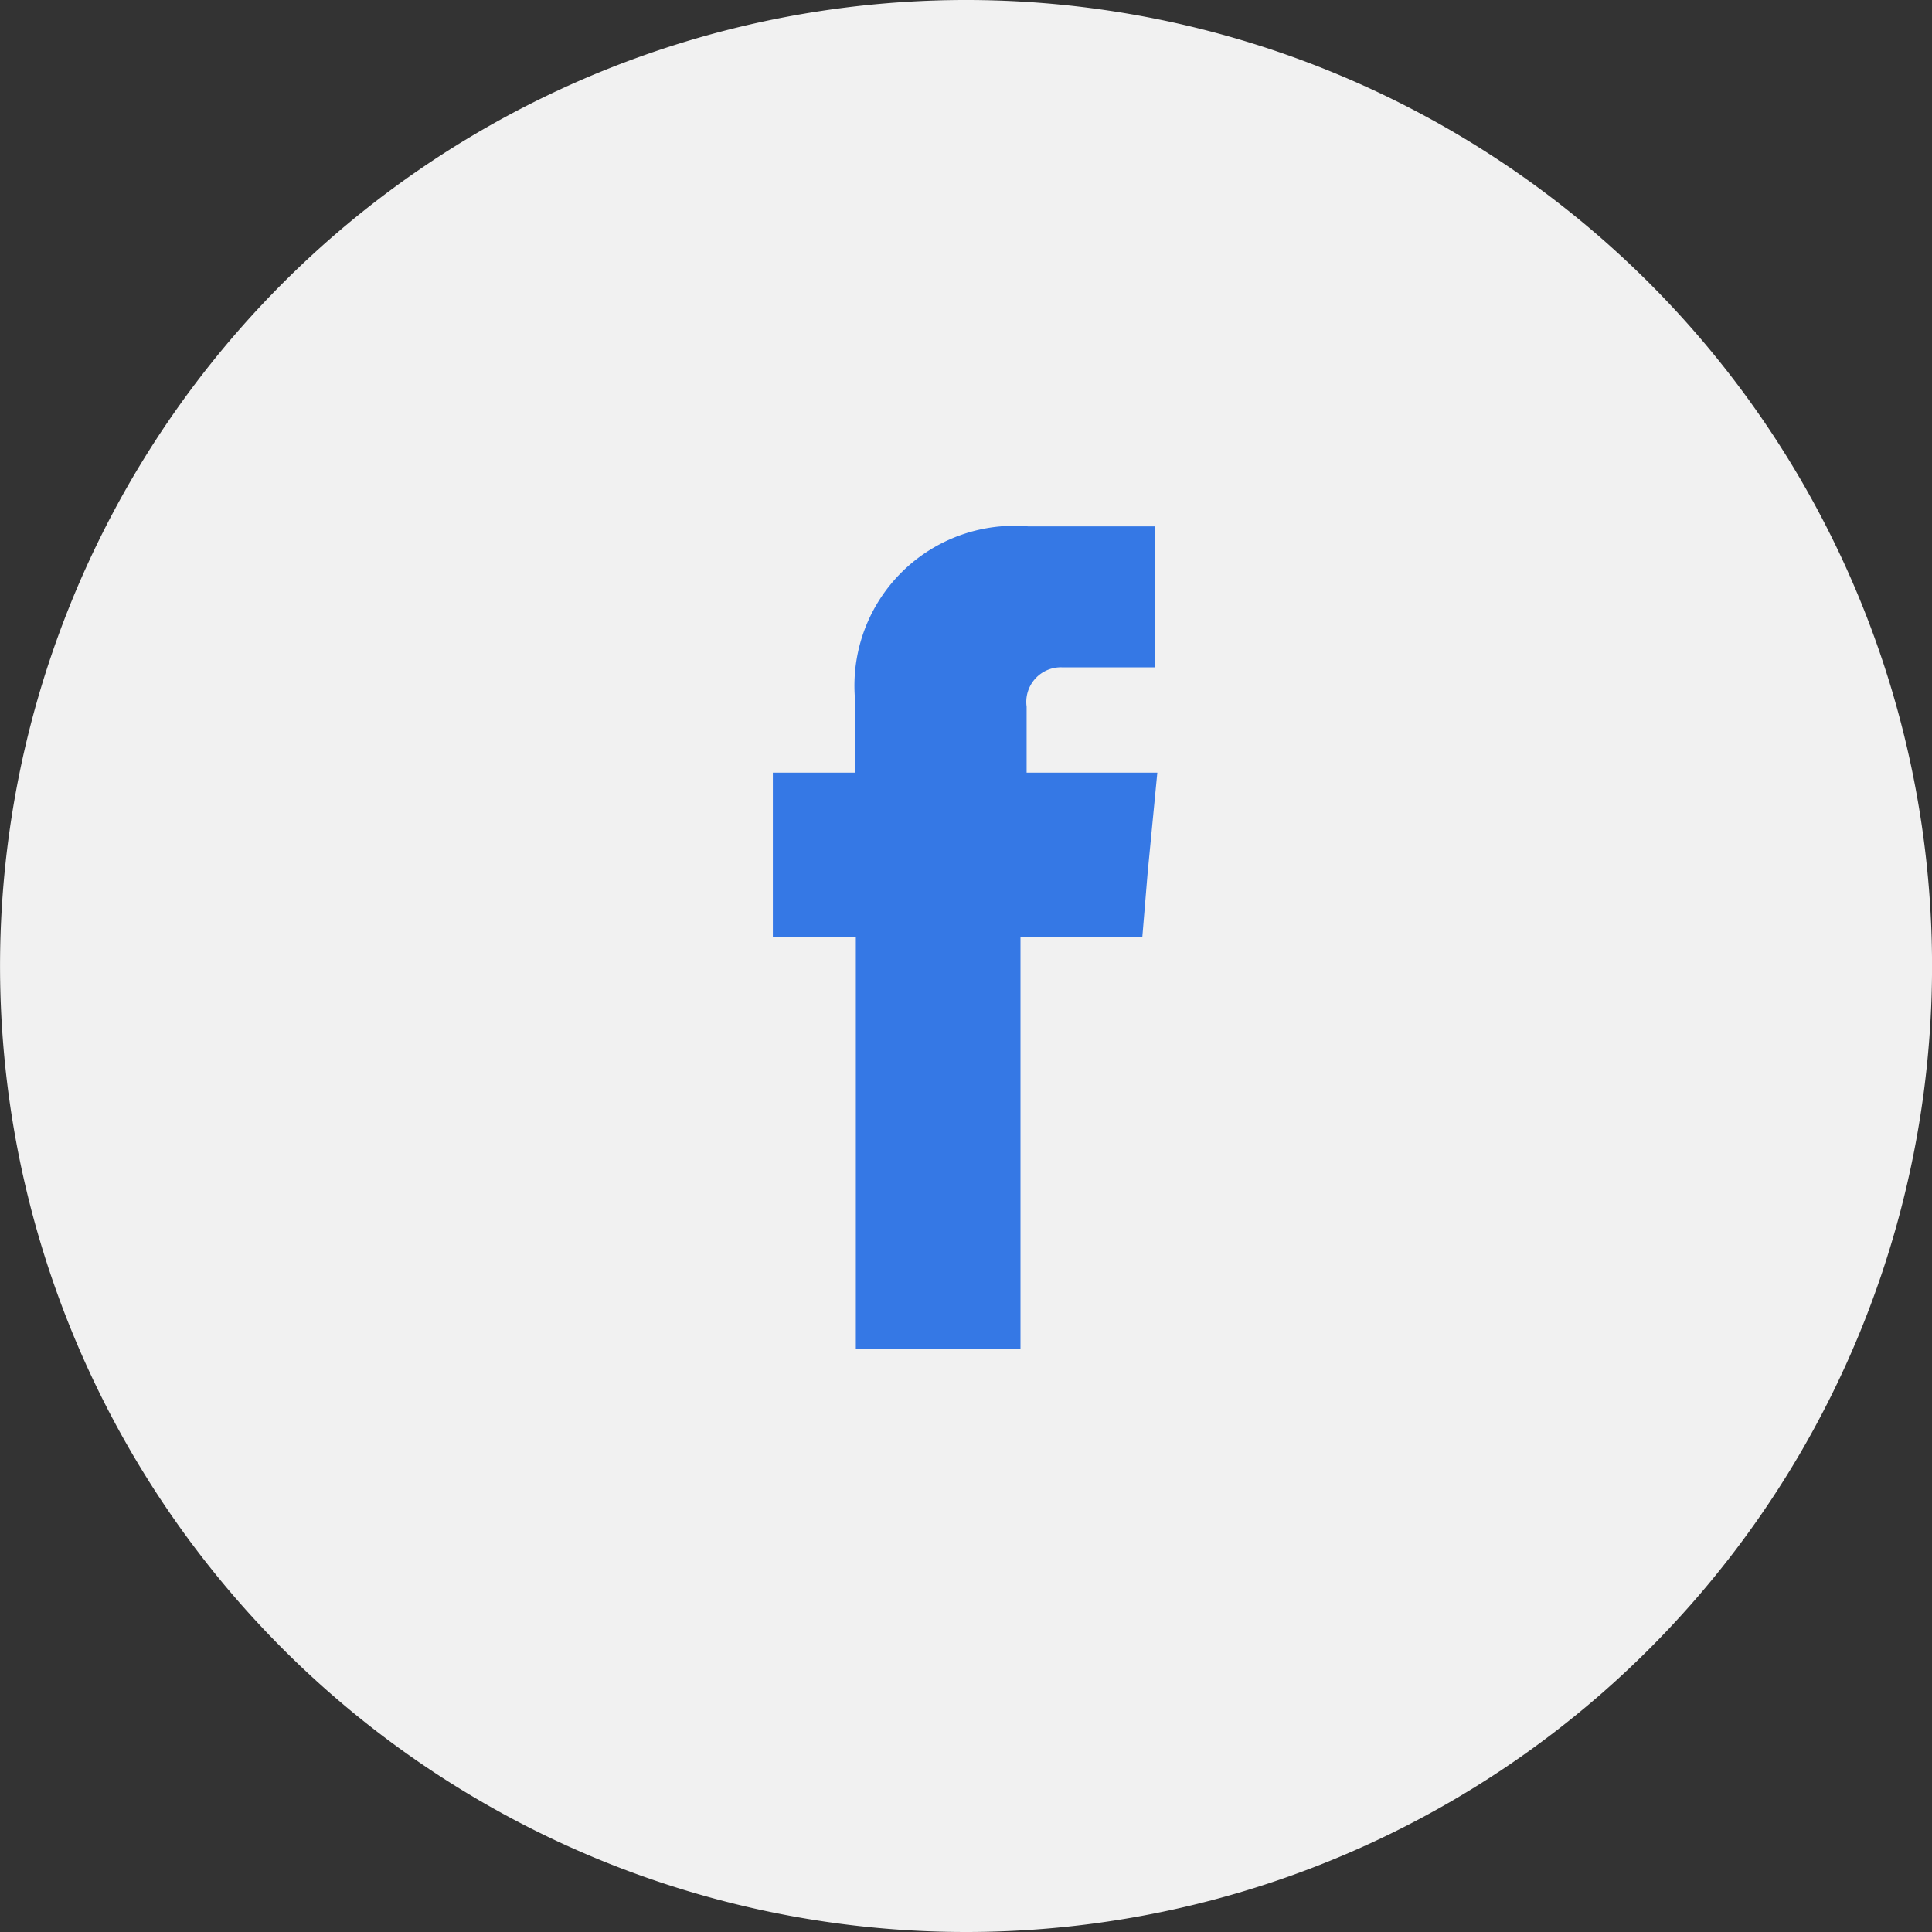 <svg xmlns="http://www.w3.org/2000/svg" width="40" height="40" viewBox="0 0 40 40">
  <rect x="0" y="0" width="40" height="40" fill="#333333" stroke="none"/>
  <g id="Group_15035" data-name="Group 15035" transform="translate(-140 -3560.016)">
    <g id="ic_fb" transform="translate(-718 -4124.984)">
      <path id="Path_7372" data-name="Path 7372" d="M743,1374.722h0a20,20,0,1,1,20-20,20,20,0,0,1-20,20" transform="translate(135.001 6350.278)" fill="#f1f1f1"/>
      <path id="Path_7377" data-name="Path 7377" d="M741.469,1348.955v-1.367a.716.716,0,0,1,.749-.813h1.912v-2.919H741.5a3.311,3.311,0,0,0-3.585,3.566v1.533h-1.7v3.409h1.718v8.518h3.409v-8.518h2.522l.111-1.34.2-2.069Z" transform="translate(137.786 6352.042)" fill="#3578e5" fill-rule="evenodd"/>
    </g>
  </g>
</svg>
